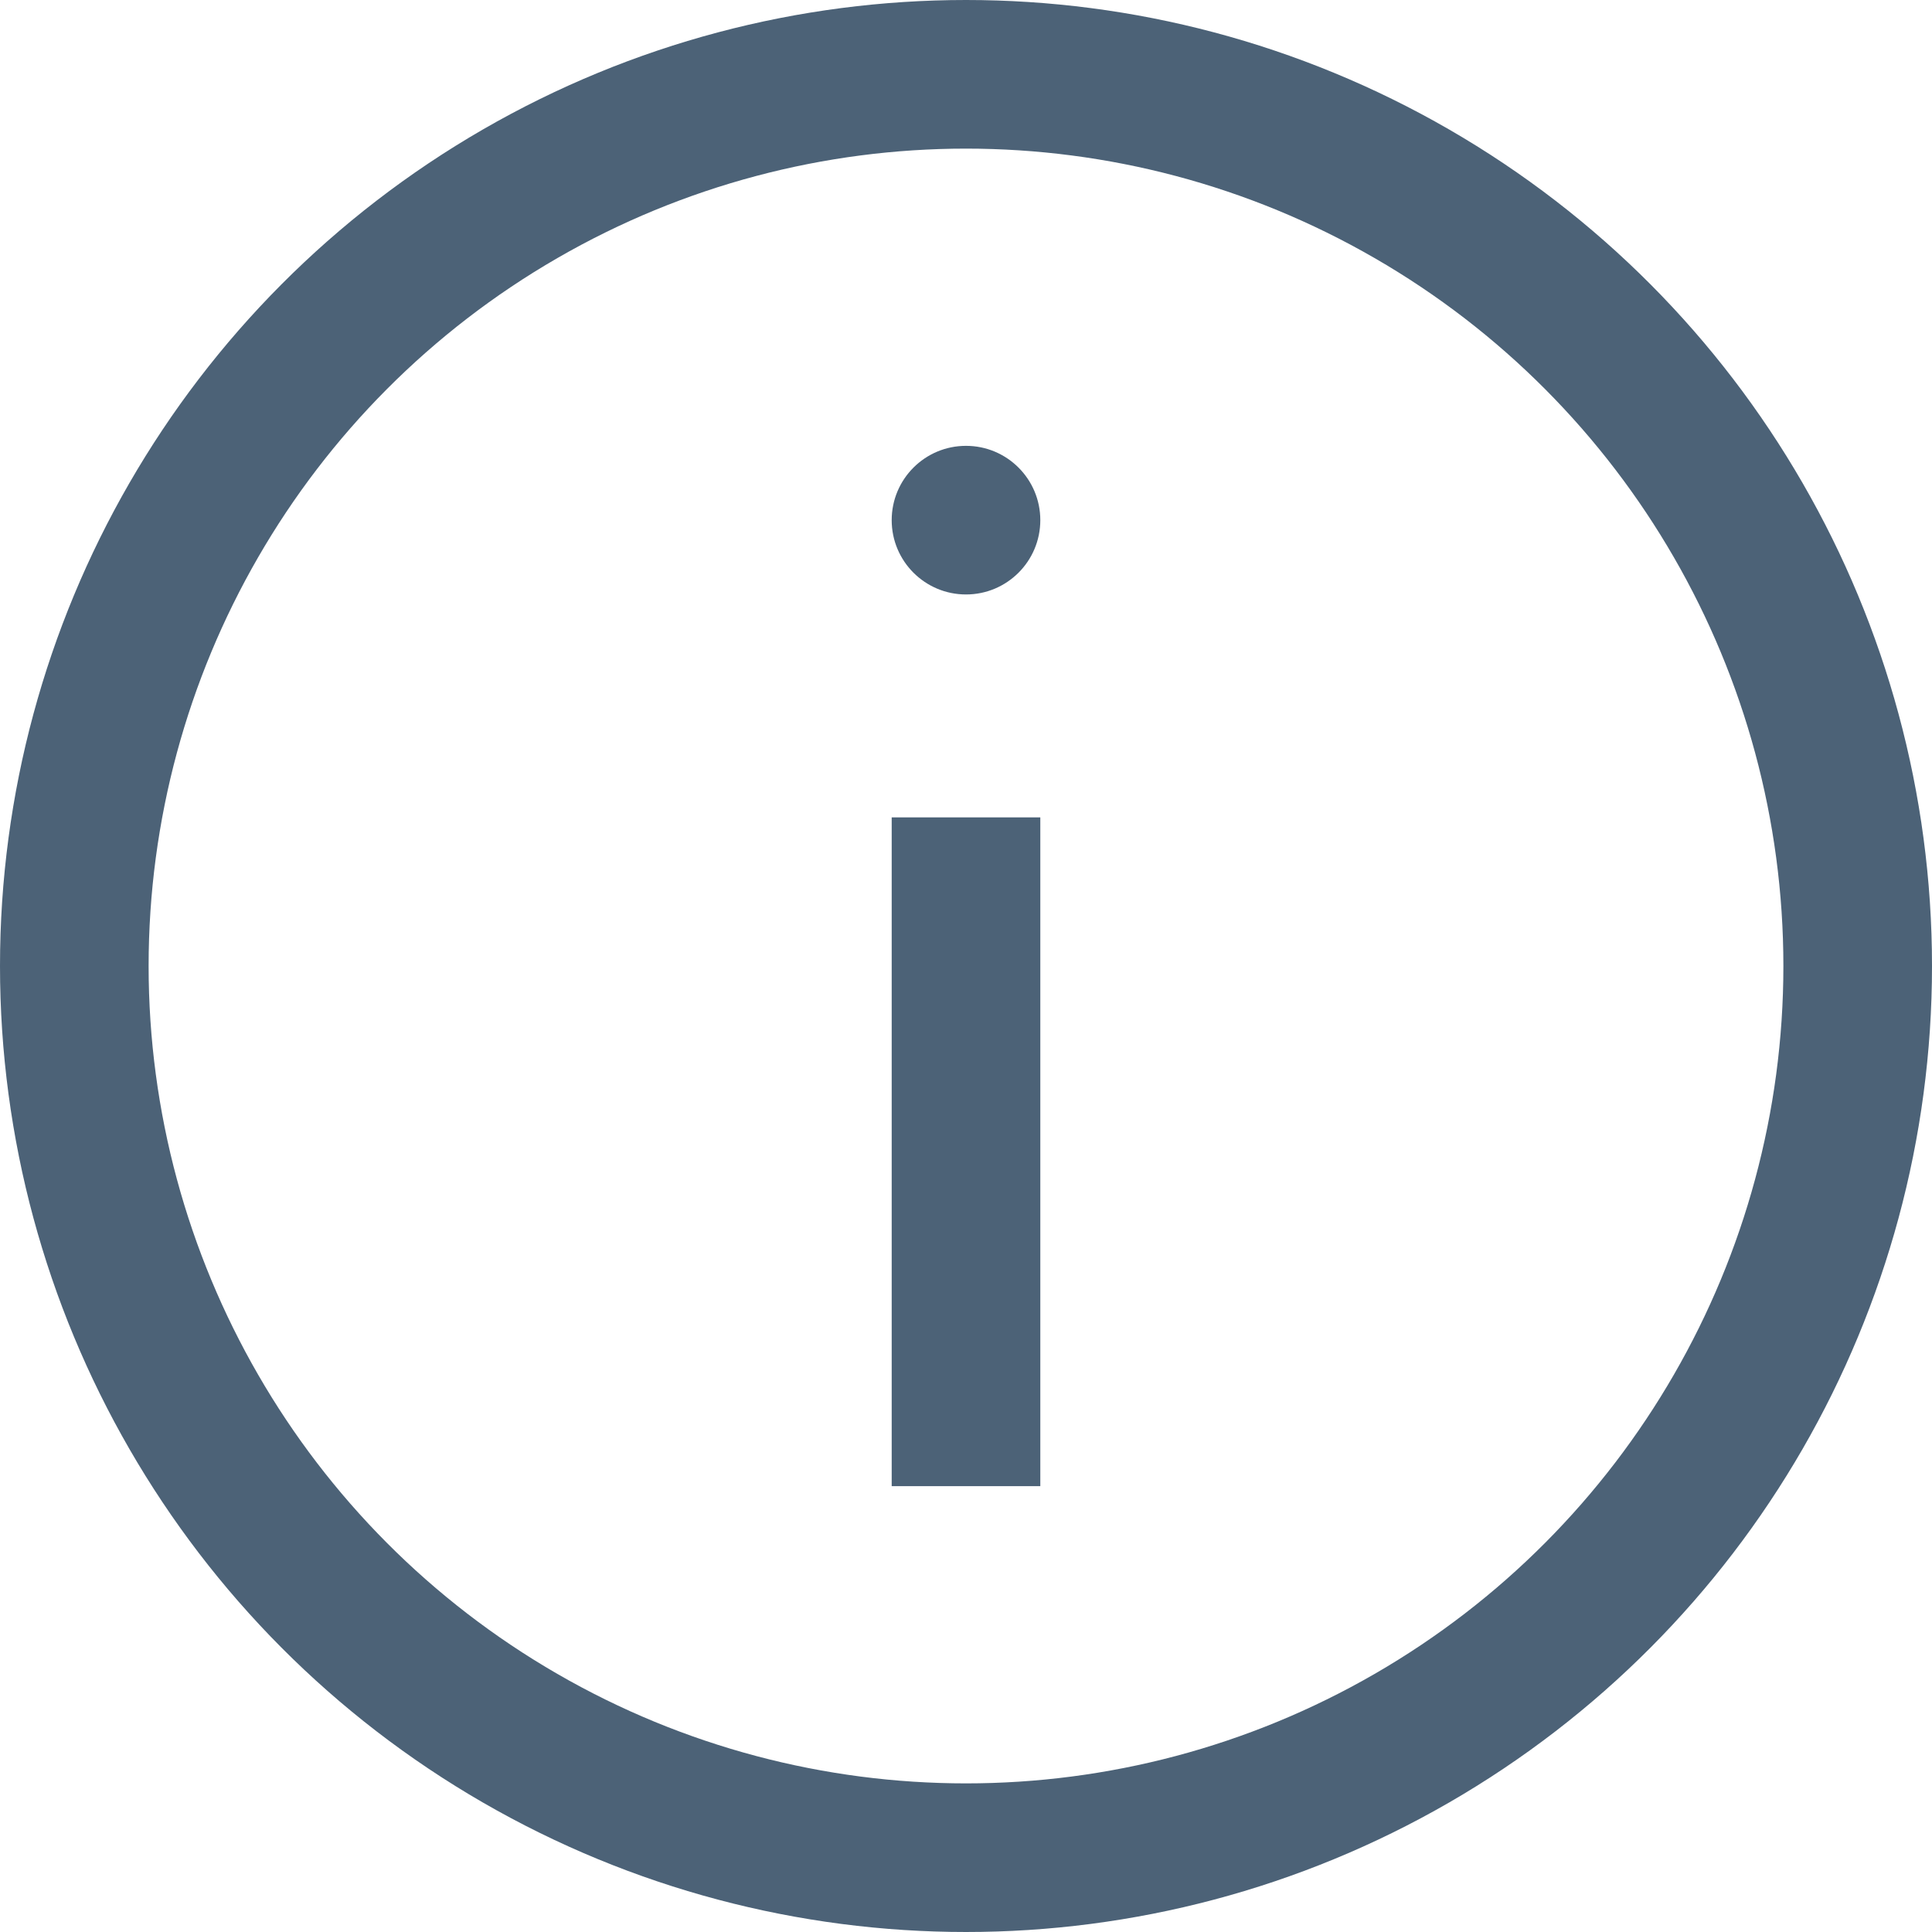 <svg width="26" height="26" viewBox="0 0 26 26" fill="none" xmlns="http://www.w3.org/2000/svg">
<circle cx="13" cy="13" r="12" stroke="#4C6277" stroke-width="2"/>
<circle cx="13" cy="7" r="1" fill="#4C6277"/>
<rect x="12" y="11" width="2" height="9" fill="#4C6277"/>
</svg>
